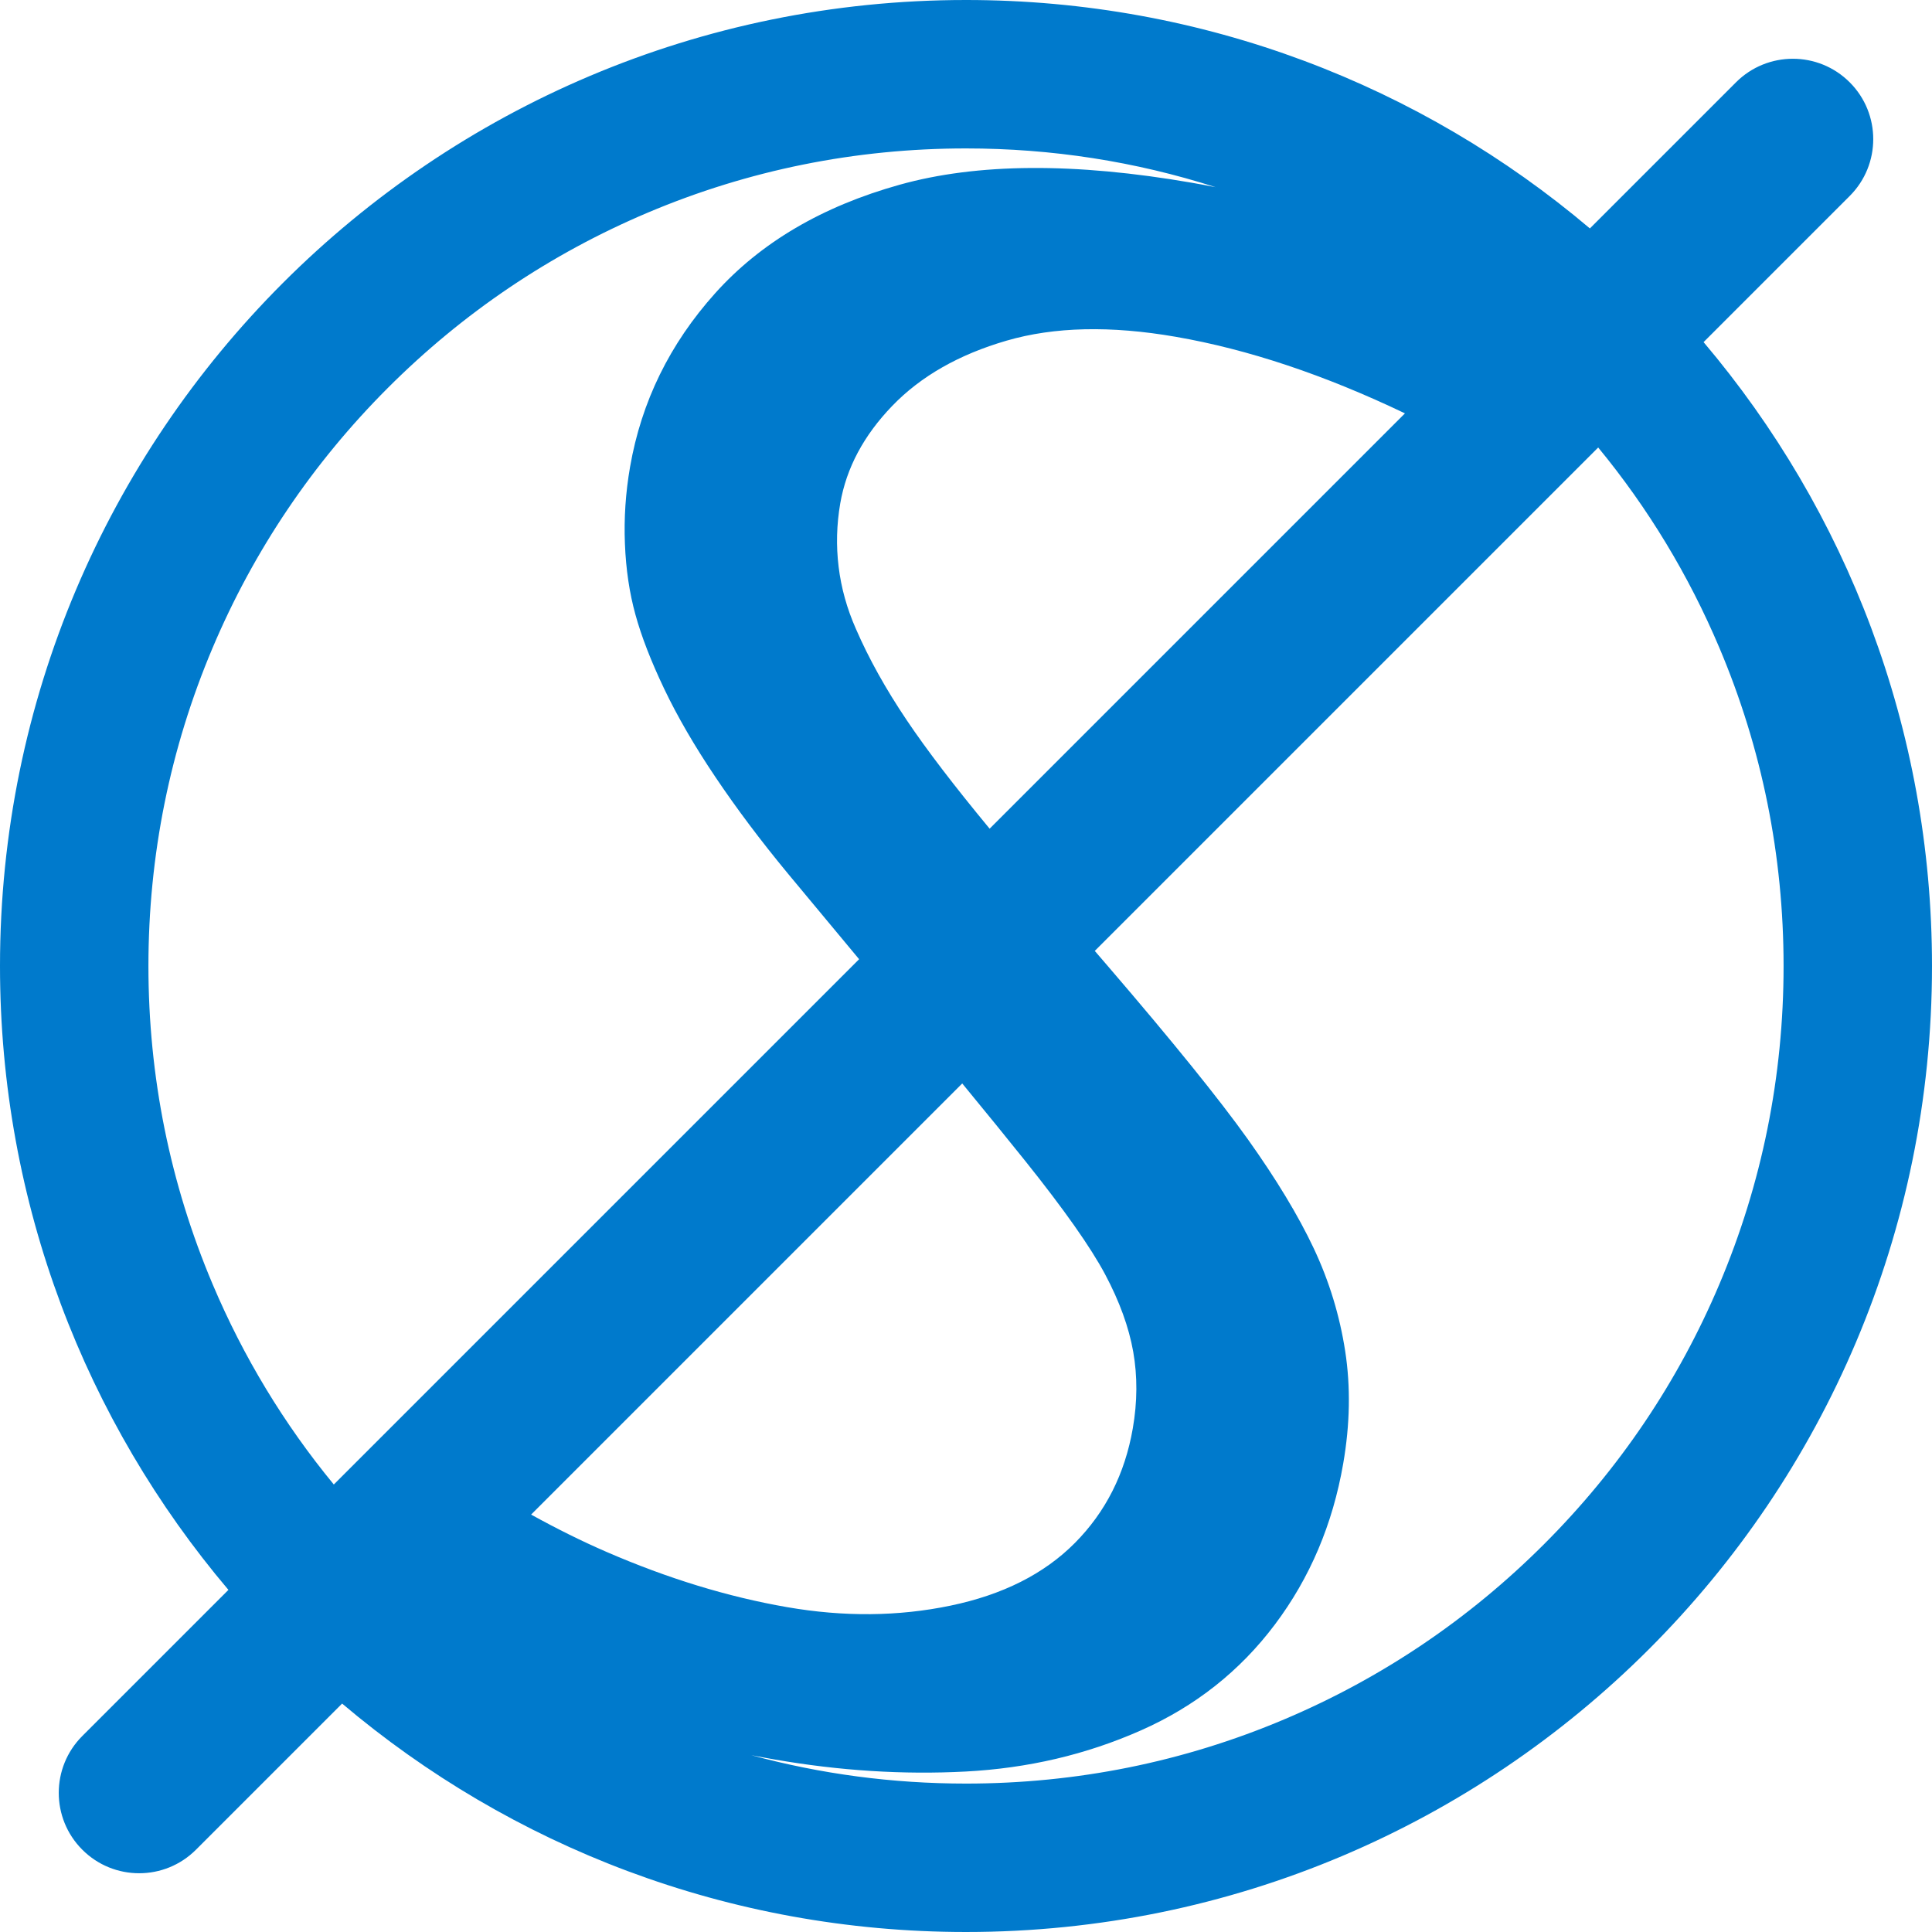 <?xml version="1.0" encoding="UTF-8"?>
<svg id="Layer_1" data-name="Layer 1" xmlns="http://www.w3.org/2000/svg" viewBox="0 0 781 781">
<defs>
<style>
  .cls-1 {
    fill: #007ACC;
  }
</style>

</defs>
  <path class="cls-1" d="m688.66,138.3l59.07-59.07c12.69-12.69,12.69-33.27,0-45.96s-33.27-12.69-45.96,0l-59.07,59.07C574.66,34.74,486.64,0,390.5,0,174.83,0,0,174.83,0,390.5c0,96.14,34.74,184.16,92.34,252.2l-59.07,59.07c-12.69,12.69-12.69,33.27,0,45.96,6.35,6.35,14.66,9.52,22.98,9.52s16.63-3.17,22.98-9.52l59.07-59.07c68.04,57.6,156.06,92.34,252.2,92.34,215.67,0,390.5-174.83,390.5-390.5,0-96.14-34.74-184.16-92.34-252.2Zm-274.2,331.02c15.68,19.6,26.44,34.87,32.27,45.81,5.83,10.95,9.61,21.39,11.37,31.31,1.74,9.93,1.69,20.24-.17,30.96-3.18,18.37-10.99,33.81-23.41,46.33-12.42,12.51-29.18,20.96-50.29,25.34-21.1,4.39-43.13,4.59-66.1.6-23.88-4.14-48.22-11.59-73.01-22.35-9.76-4.23-19.9-9.25-30.42-15.06l174.28-174.28c9.87,12,18.36,22.44,25.48,31.34Zm-14.41-134.33c-14.32-17.31-25.48-31.91-33.48-43.82-8.53-12.67-15.38-24.98-20.56-36.92-3.63-8.2-5.96-16.57-7-25.11-1.05-8.53-.82-17.09.66-25.67,2.48-14.31,9.49-27.45,21.03-39.41,11.54-11.97,26.94-20.75,46.2-26.35,19.26-5.61,42.06-6.13,68.4-1.56,29.22,5.07,60.1,15.38,92.64,30.95l-167.89,167.89Zm-314.1,184.14c-17.22-40.71-25.95-83.99-25.95-128.63s8.73-87.92,25.95-128.63c16.64-39.35,40.48-74.7,70.85-105.07s65.72-54.21,105.07-70.85c40.71-17.22,83.99-25.95,128.63-25.95,34.64,0,68.47,5.26,100.91,15.67-3.25-.65-6.44-1.25-9.57-1.79-47.46-8.23-86.85-7.96-118.18.8-31.33,8.76-56.18,23.38-74.55,43.85-18.38,20.47-29.84,43.88-34.41,70.21-1.81,10.41-2.5,20.78-2.08,31.1.41,10.32,1.83,19.88,4.26,28.65,2.41,8.78,6.28,18.76,11.6,29.93s12.24,23.1,20.77,35.77c8.52,12.68,18.26,25.64,29.21,38.89l28.83,34.67-212.35,212.35c-20.16-24.49-36.58-51.62-48.99-80.97Zm538.25,105.07c-30.37,30.37-65.72,54.21-105.07,70.85-40.71,17.22-83.99,25.95-128.63,25.95-29.64,0-58.67-3.85-86.76-11.48,3.14.62,6.27,1.2,9.39,1.74,26.33,4.57,52.07,6.19,77.22,4.87,25.14-1.32,48.73-6.84,70.77-16.59,22.03-9.73,40.12-24.03,54.27-42.87,14.15-18.83,23.35-40.5,27.59-65,2.76-15.92,3.03-31.09.8-45.51-2.23-14.42-6.46-28.25-12.68-41.47-6.23-13.22-15.11-27.93-26.65-44.13-11.55-16.2-30.38-39.49-56.49-69.88-1.85-2.16-3.65-4.25-5.4-6.28l203.5-203.5c20.16,24.49,36.58,51.62,48.99,80.97,17.22,40.71,25.95,83.99,25.95,128.63s-8.73,87.92-25.95,128.63c-16.64,39.35-40.48,74.7-70.85,105.07Z"/>
</svg>